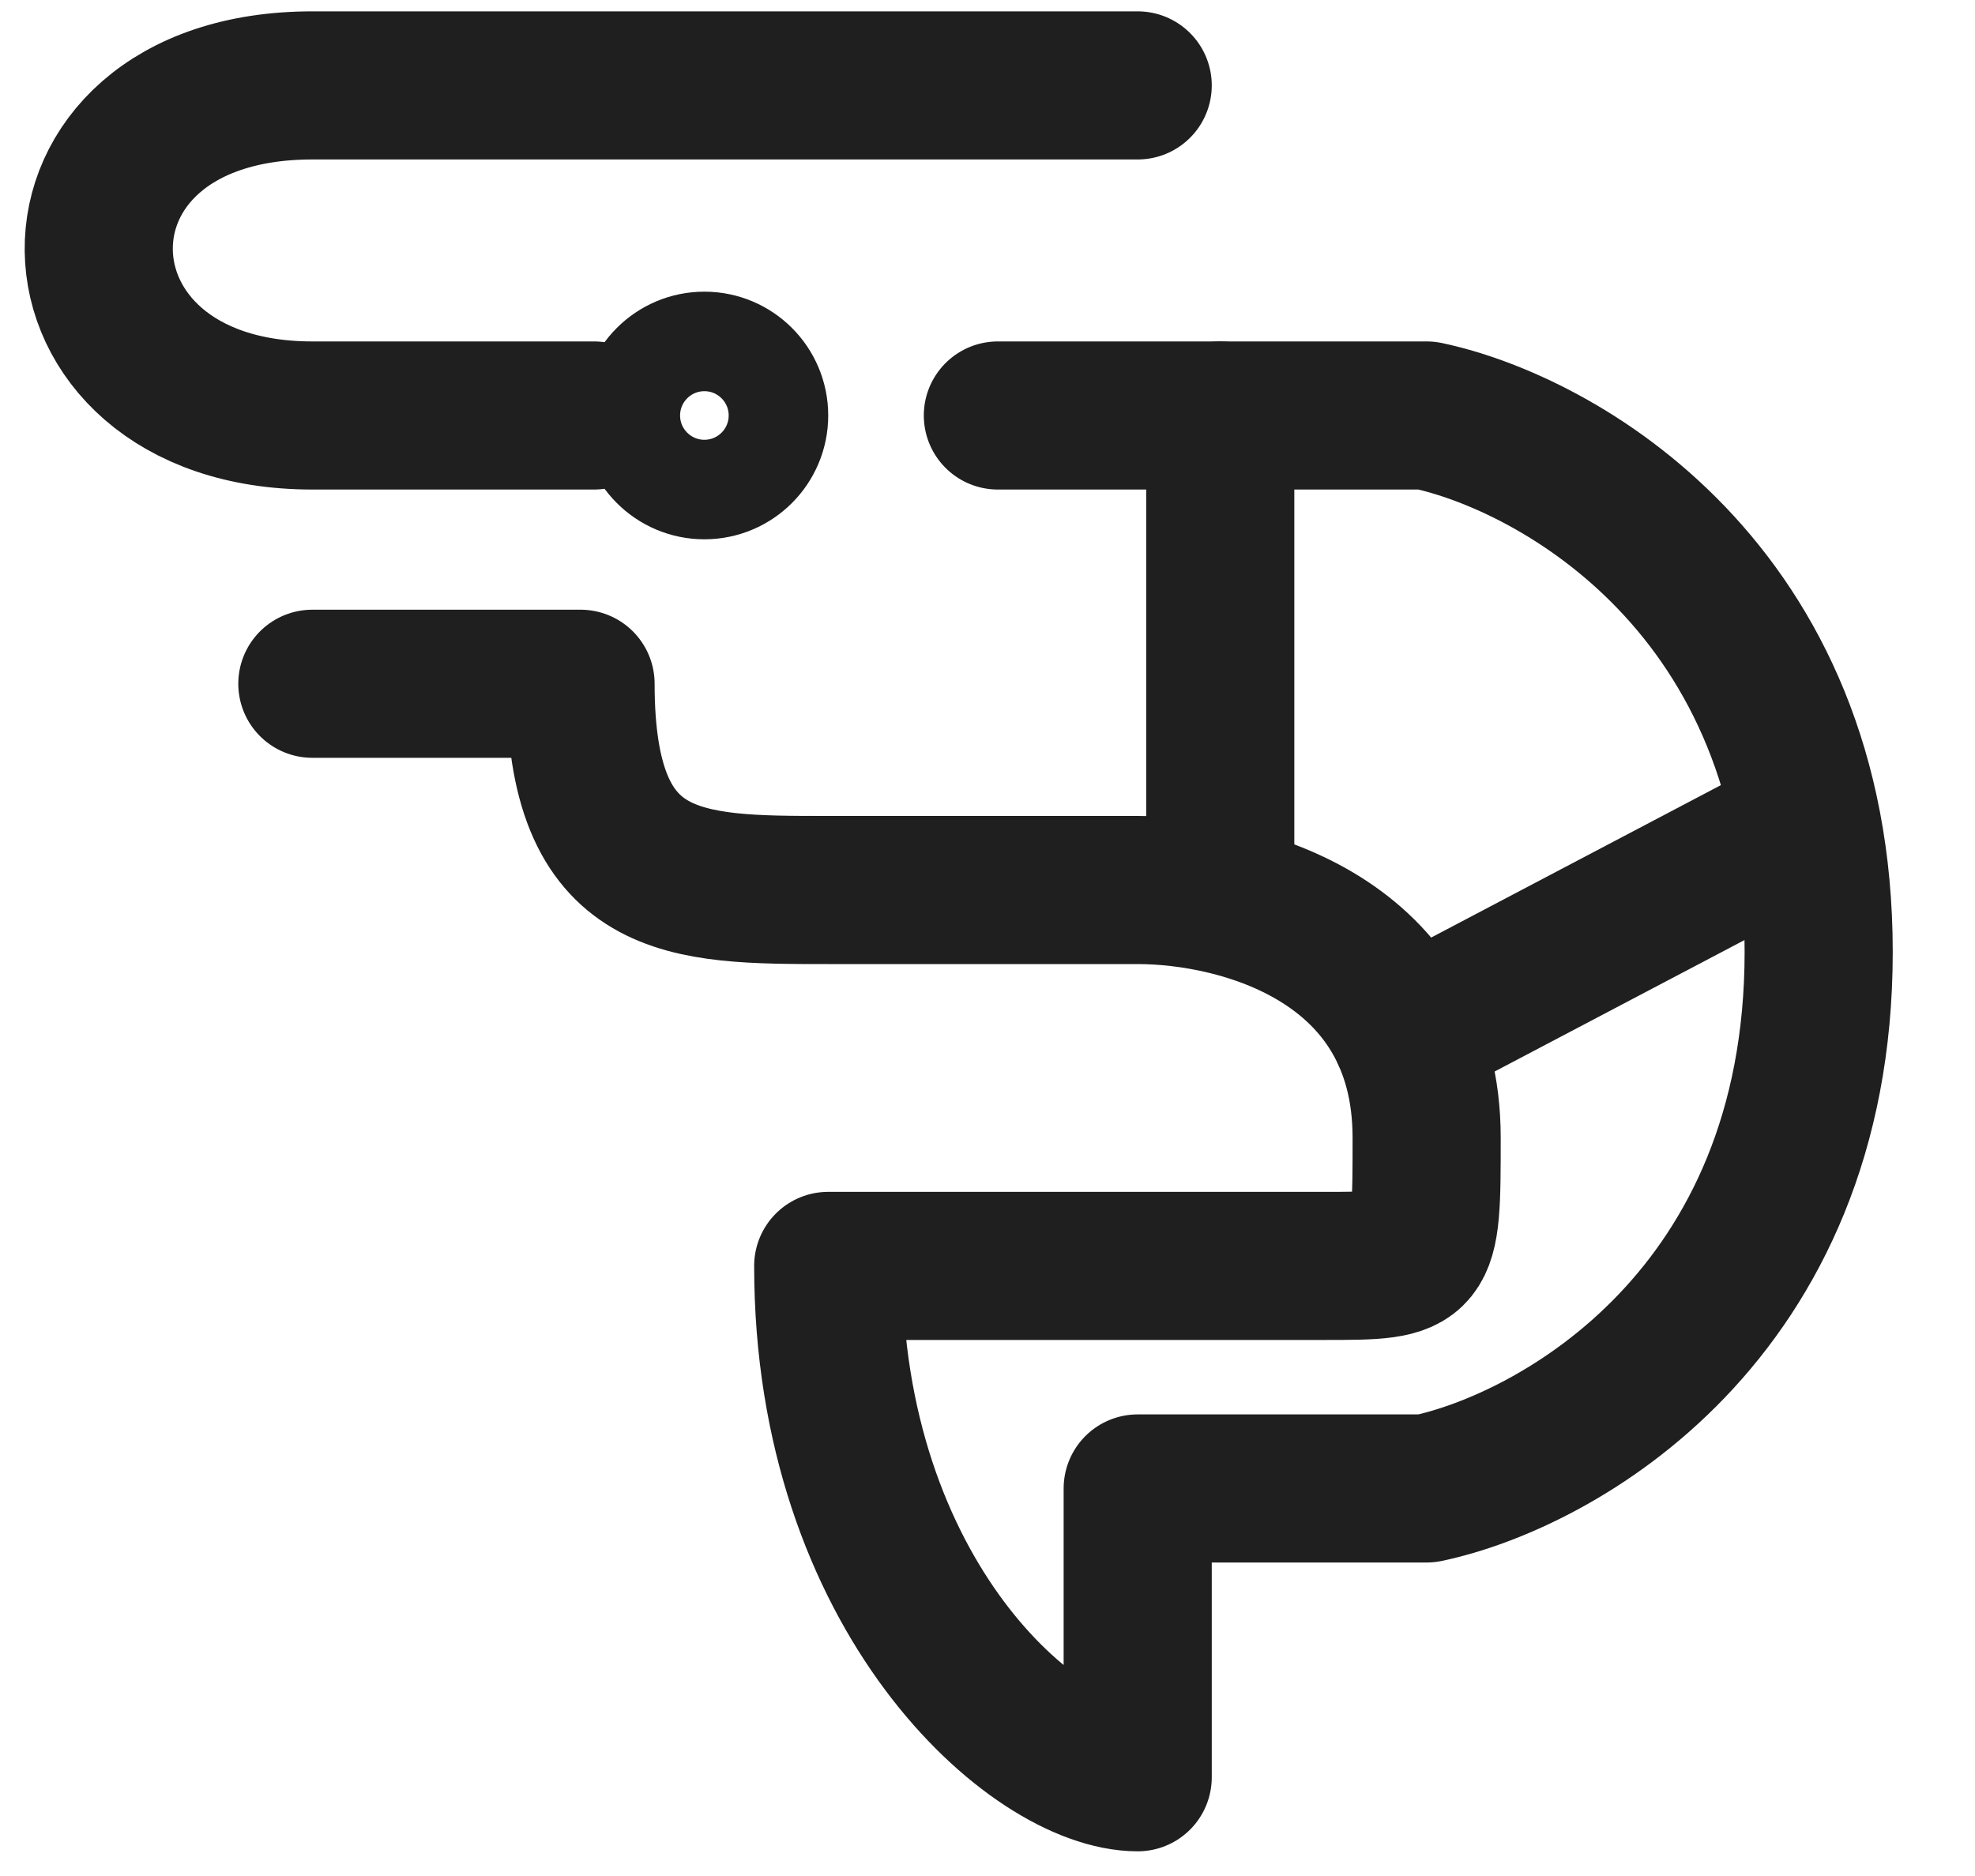 <svg width="20" height="19" viewBox="0 0 20 19" fill="none" xmlns="http://www.w3.org/2000/svg">
<g id="Group 427318168">
<path id="Vector 154" d="M11.521 0.865H3.163C0.237 0.865 0.321 4.208 3.163 4.208C3.933 4.208 4.926 4.208 6.015 4.208M3.163 6.925C3.442 6.925 4.375 6.925 5.879 6.925C5.879 9.014 6.924 9.014 8.387 9.014H11.521C12.566 9.014 14.447 9.516 14.447 11.522C14.447 12.821 14.447 12.821 13.402 12.821C12.357 12.821 9.892 12.821 8.387 12.821C8.387 16.164 10.477 18 11.521 18V15.075H14.447C15.77 14.796 18.417 13.319 18.417 9.641C18.417 5.964 15.77 4.487 14.447 4.208C12.998 4.208 12.51 4.208 10.105 4.208" stroke="#1F1F1F" stroke-width="1.5" stroke-linecap="round" stroke-linejoin="round"/>
<path id="Vector 156" d="M14.238 10.477L18.208 8.388" stroke="#1F1F1F" stroke-width="1.5" stroke-linecap="round" stroke-linejoin="round"/>
<path id="Vector 155" d="M12.357 9.015V4.208" stroke="#1F1F1F" stroke-width="1.5" stroke-linecap="round" stroke-linejoin="round"/>
<circle id="Ellipse 57" cx="7.133" cy="4.208" r="0.75" stroke="#1F1F1F" stroke-width="1.008"/>
</g>
</svg>
